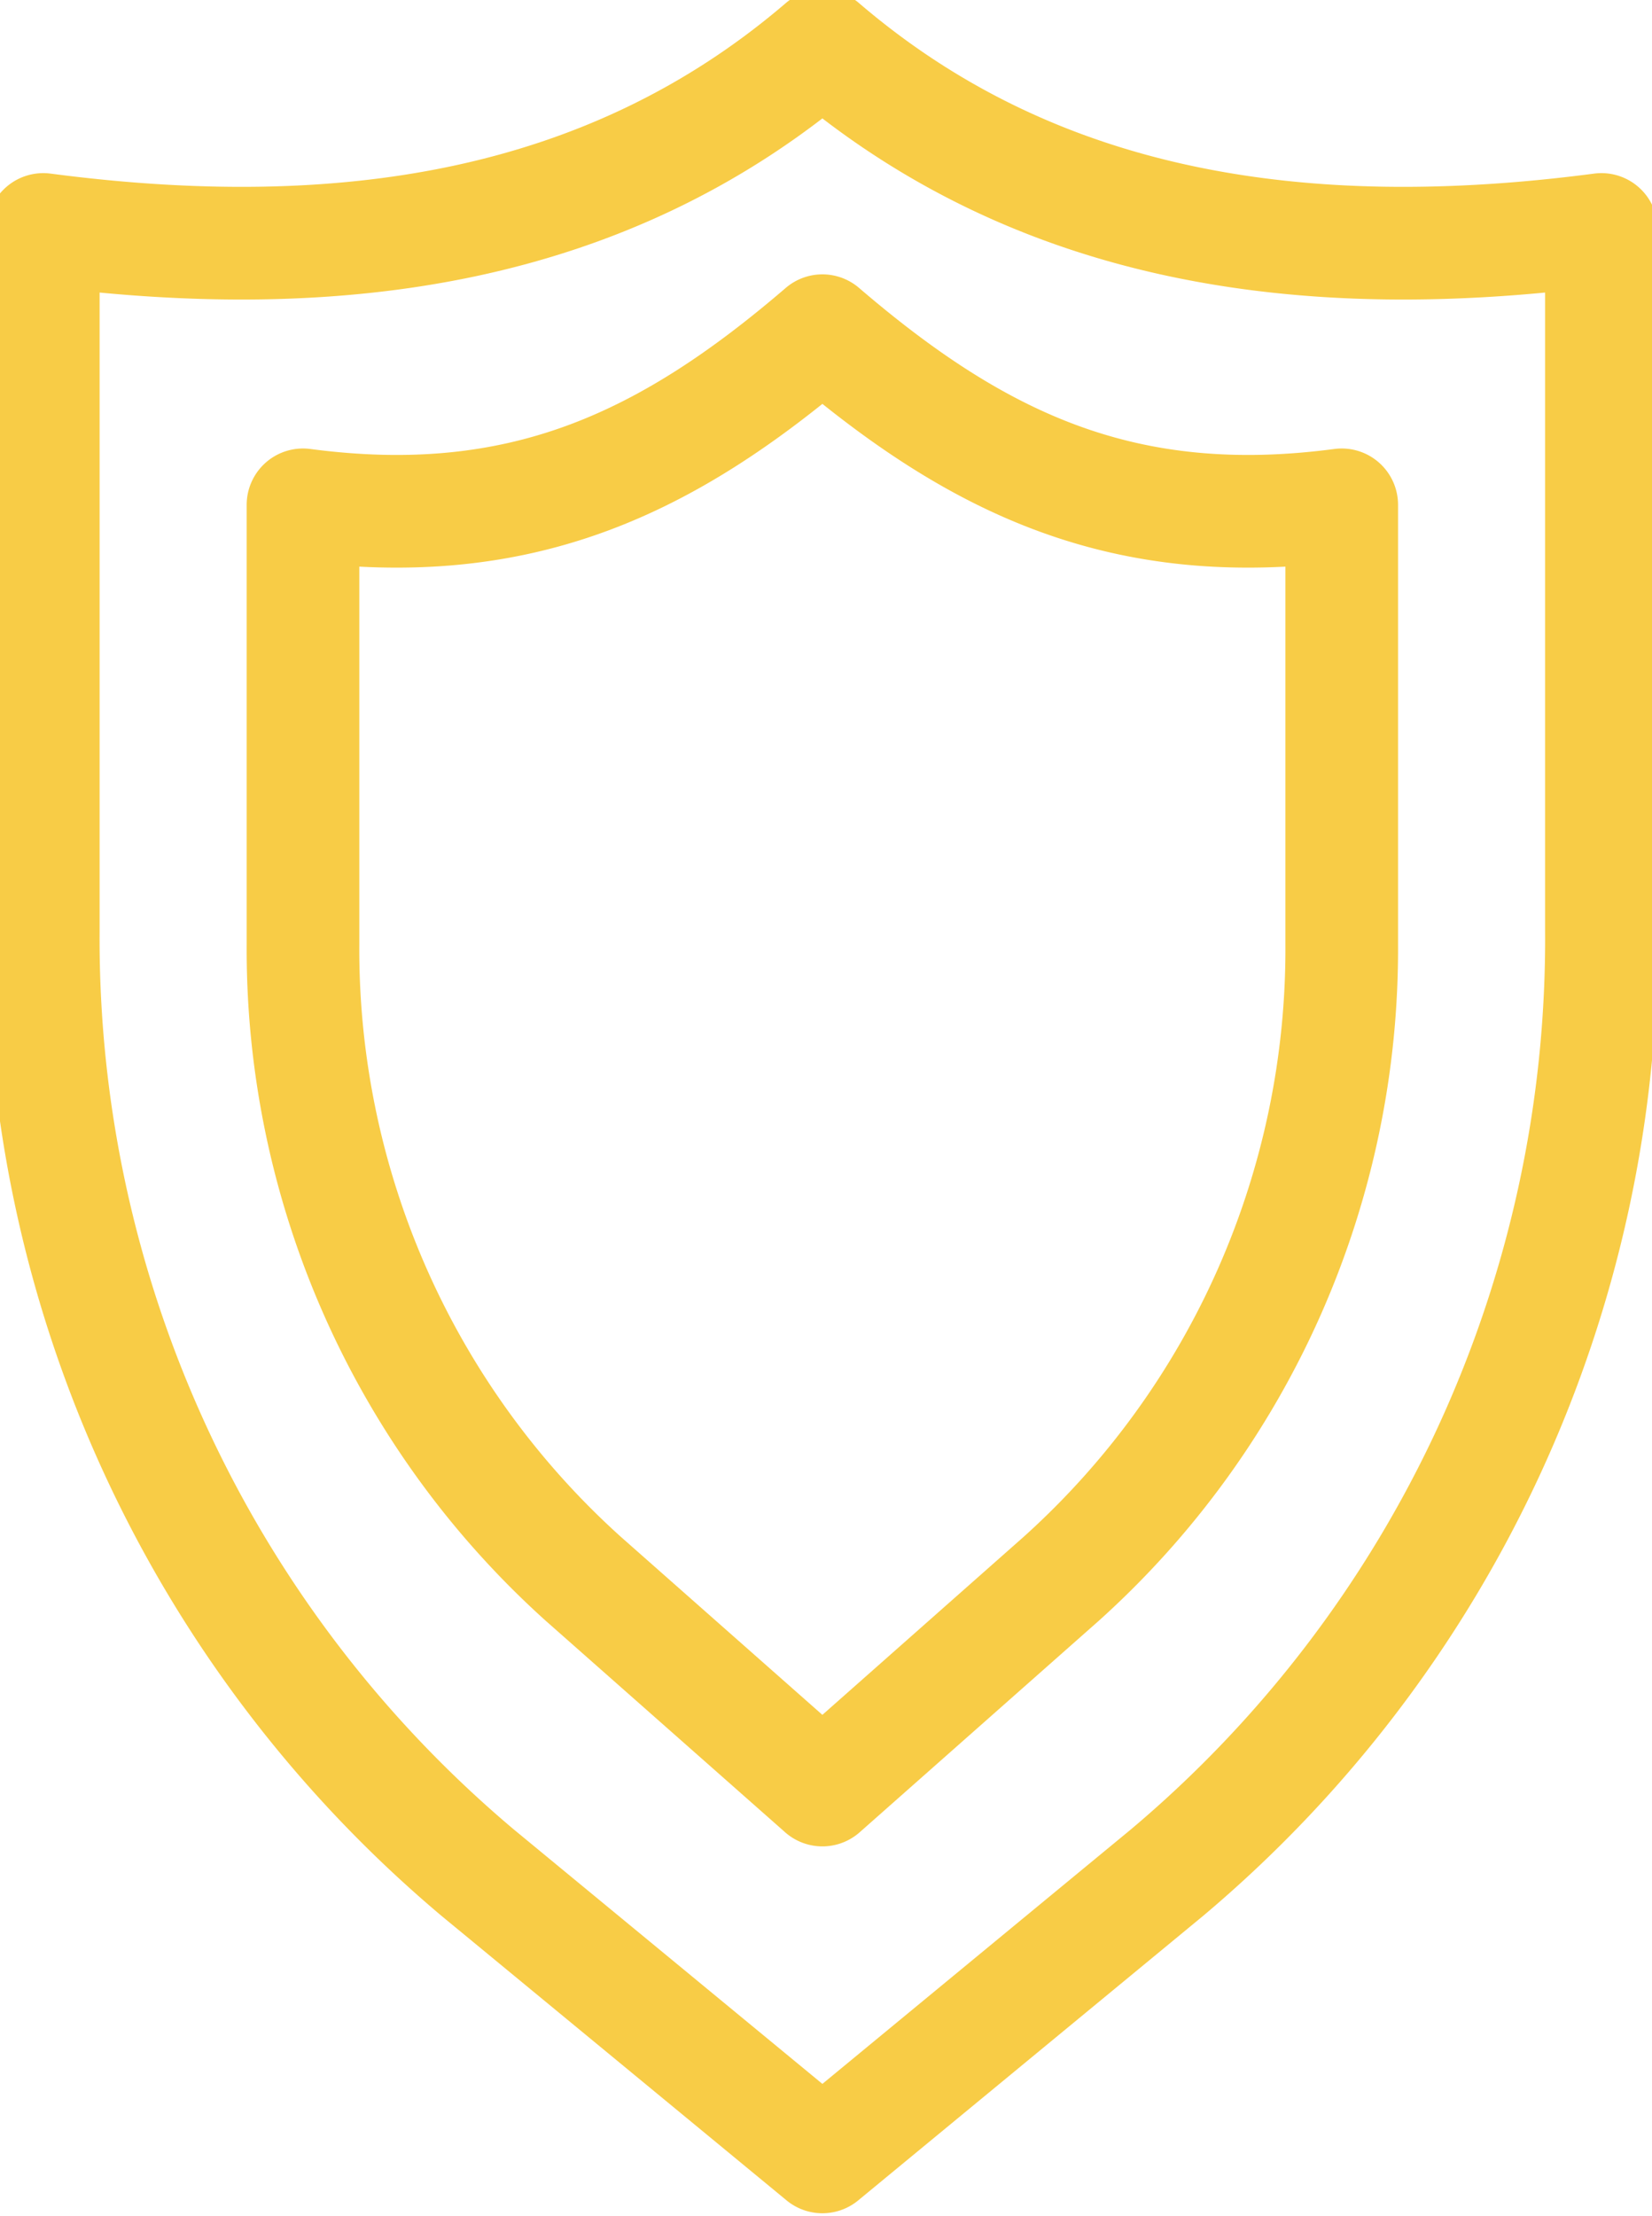 <?xml version="1.0" encoding="utf-8"?>
<svg xmlns="http://www.w3.org/2000/svg" xmlns:xlink="http://www.w3.org/1999/xlink" id="Group_1642" data-name="Group 1642" width="44" height="59" viewBox="0 0 44 59">
  <defs>
    <clipPath id="clip-path">
      <rect id="Rectangle_2306" data-name="Rectangle 2306" width="44" height="59" fill="none" stroke="#f8cc46" stroke-width="3"/>
    </clipPath>
  </defs>
  <g id="Group_1607" data-name="Group 1607" clip-path="url(#clip-path)">
    <path id="Path_3978" data-name="Path 3978" d="M21.251.5C15.551,5.385,8.413,6.426.5,5.387V24.061A32.481,32.481,0,0,0,12.072,49.135L21.251,56.7l9.179-7.568A32.481,32.481,0,0,0,42,24.061V5.387C34.088,6.426,26.952,5.385,21.251.5Z" transform="translate(0.653 0.722)" fill="none" stroke="#f8cc46" stroke-linecap="round" stroke-linejoin="round" stroke-width="3"/>
    <path id="Path_3979" data-name="Path 3979" d="M17.334,3.6C13.172,7.173,9.276,9,3.5,8.236V19.928a22.54,22.54,0,0,0,7.466,16.9l6.368,5.623L23.7,36.823a22.54,22.54,0,0,0,7.466-16.9V8.236C25.392,9,21.5,7.173,17.334,3.6Z" transform="translate(4.57 5.204)" fill="none" stroke="#f8cc46" stroke-linecap="round" stroke-linejoin="round" stroke-width="3"/>
  </g>
</svg>
